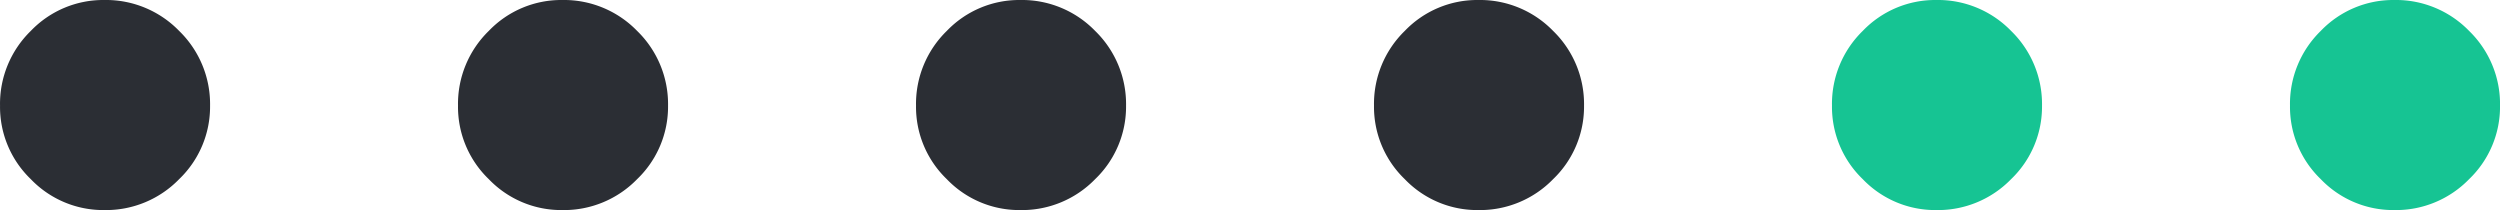<svg xmlns="http://www.w3.org/2000/svg" xmlns:xlink="http://www.w3.org/1999/xlink" width="81.259" height="6.828" viewBox="0 0 81.259 6.828"><defs><style>.a{fill:none;}.b{clip-path:url(#a);}.c{fill:#2b2e34;}.d{fill:#16c493;}</style><clipPath id="a"><path class="a" d="M0,.587H81.259V-6.241H0Z" transform="translate(0 6.241)"/></clipPath></defs><g transform="translate(0 6.241)"><g class="b" transform="translate(0 -6.241)"><g transform="translate(0 0)"><path class="c" d="M.292,0a3.314,3.314,0,0,1,2.43,1.005,3.314,3.314,0,0,1,1.005,2.43A3.263,3.263,0,0,1,2.722,5.823,3.314,3.314,0,0,1,.292,6.828,3.263,3.263,0,0,1-2.1,5.823,3.259,3.259,0,0,1-3.1,3.435,3.31,3.31,0,0,1-2.1,1.005,3.263,3.263,0,0,1,.292,0" transform="translate(3.101)"/></g><g transform="translate(14.886 0)"><path class="c" d="M.292,0a3.314,3.314,0,0,1,2.43,1.005,3.314,3.314,0,0,1,1.005,2.43A3.263,3.263,0,0,1,2.722,5.823,3.314,3.314,0,0,1,.292,6.828,3.263,3.263,0,0,1-2.1,5.823,3.259,3.259,0,0,1-3.1,3.435,3.31,3.31,0,0,1-2.1,1.005,3.263,3.263,0,0,1,.292,0" transform="translate(3.101)"/></g><g transform="translate(29.773 0)"><path class="c" d="M.292,0a3.314,3.314,0,0,1,2.43,1.005,3.314,3.314,0,0,1,1.005,2.43A3.263,3.263,0,0,1,2.722,5.823,3.314,3.314,0,0,1,.292,6.828,3.263,3.263,0,0,1-2.1,5.823,3.259,3.259,0,0,1-3.1,3.435,3.31,3.31,0,0,1-2.1,1.005,3.263,3.263,0,0,1,.292,0" transform="translate(3.101)"/></g><g transform="translate(44.659 0)"><path class="c" d="M.292,0a3.314,3.314,0,0,1,2.43,1.005,3.314,3.314,0,0,1,1.005,2.43A3.263,3.263,0,0,1,2.722,5.823,3.314,3.314,0,0,1,.292,6.828,3.263,3.263,0,0,1-2.1,5.823,3.259,3.259,0,0,1-3.1,3.435,3.31,3.31,0,0,1-2.1,1.005,3.263,3.263,0,0,1,.292,0" transform="translate(3.101)"/></g><g transform="translate(59.545 0)"><path class="d" d="M.292,0a3.314,3.314,0,0,1,2.43,1.005,3.314,3.314,0,0,1,1.005,2.43A3.263,3.263,0,0,1,2.722,5.823,3.314,3.314,0,0,1,.292,6.828,3.263,3.263,0,0,1-2.1,5.823,3.259,3.259,0,0,1-3.1,3.435,3.31,3.31,0,0,1-2.1,1.005,3.263,3.263,0,0,1,.292,0" transform="translate(3.101)"/></g><g transform="translate(74.432 0)"><path class="d" d="M.292,0a3.314,3.314,0,0,1,2.43,1.005,3.314,3.314,0,0,1,1.005,2.43A3.263,3.263,0,0,1,2.722,5.823,3.314,3.314,0,0,1,.292,6.828,3.263,3.263,0,0,1-2.1,5.823,3.259,3.259,0,0,1-3.1,3.435,3.31,3.31,0,0,1-2.1,1.005,3.263,3.263,0,0,1,.292,0" transform="translate(3.101)"/></g></g></g></svg>